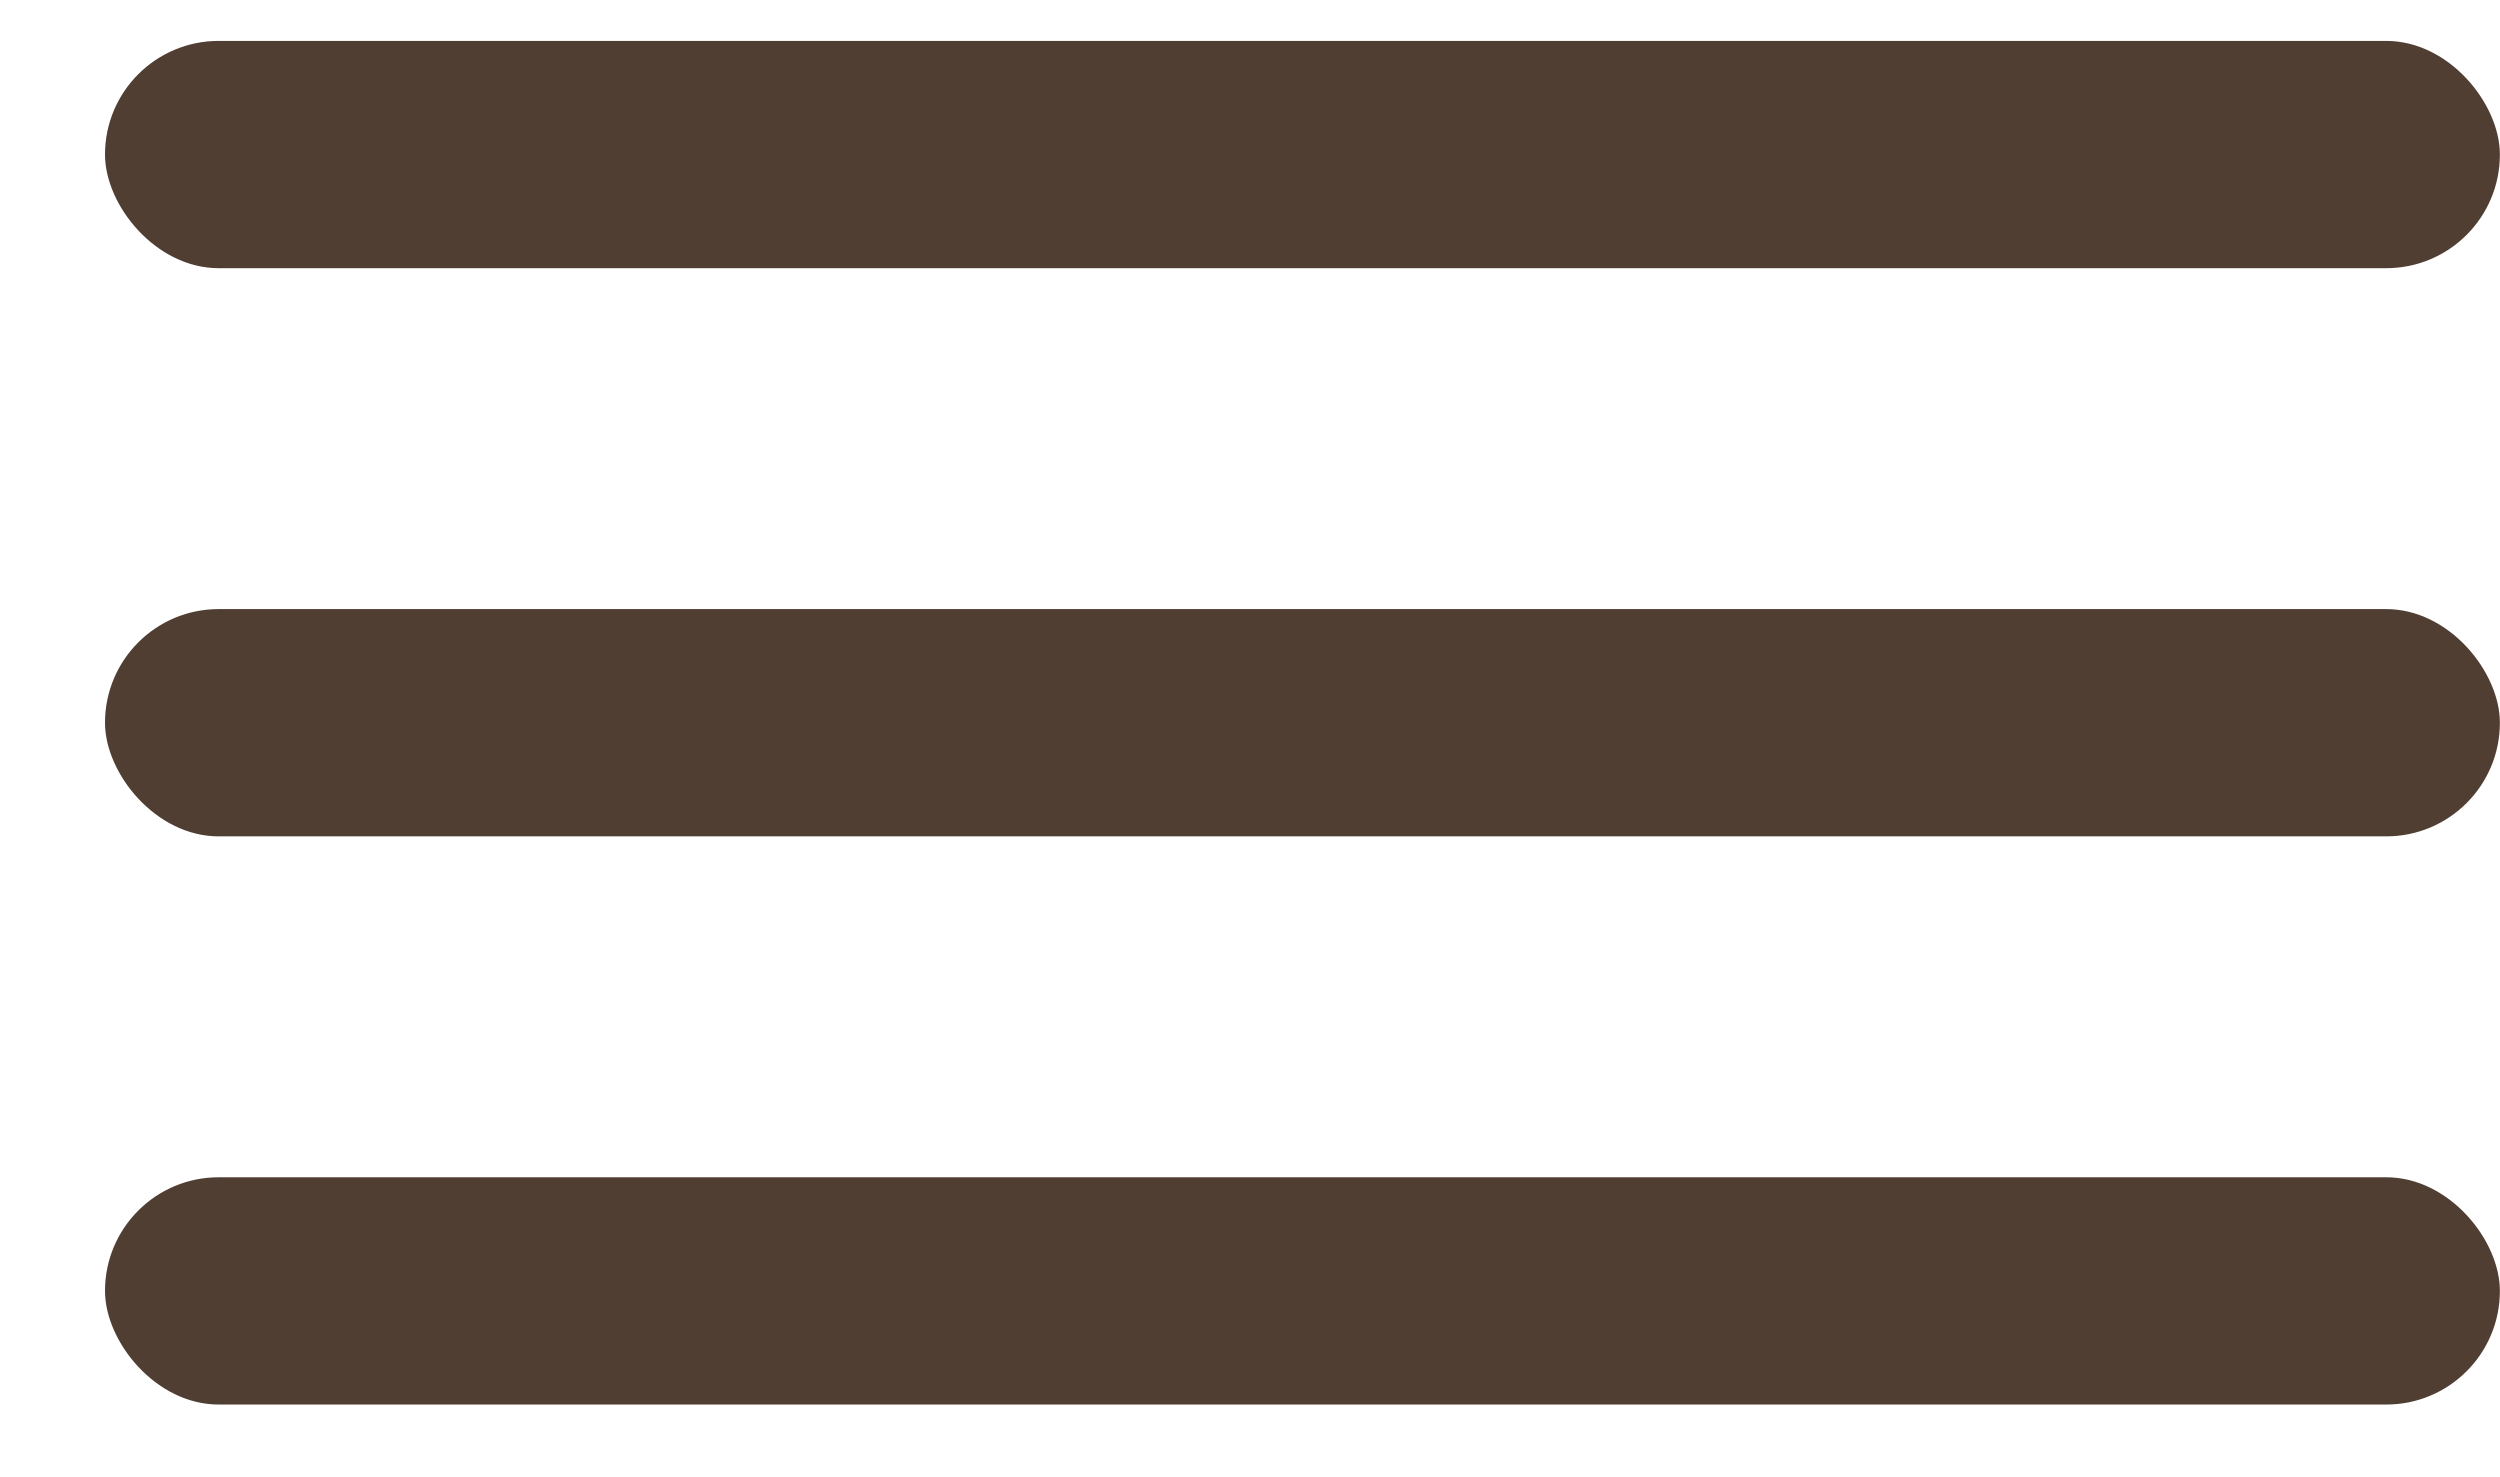 <?xml version="1.0" encoding="UTF-8"?> <svg xmlns="http://www.w3.org/2000/svg" width="22" height="13" viewBox="0 0 22 13" fill="none"><rect x="0.924" y="0.36" width="21.075" height="2" rx="1" fill="#503E33"></rect><rect x="0.924" y="5.36" width="21.075" height="2" rx="1" fill="#503E33"></rect><rect x="0.924" y="10.36" width="21.075" height="2" rx="1" fill="#503E33"></rect></svg> 
